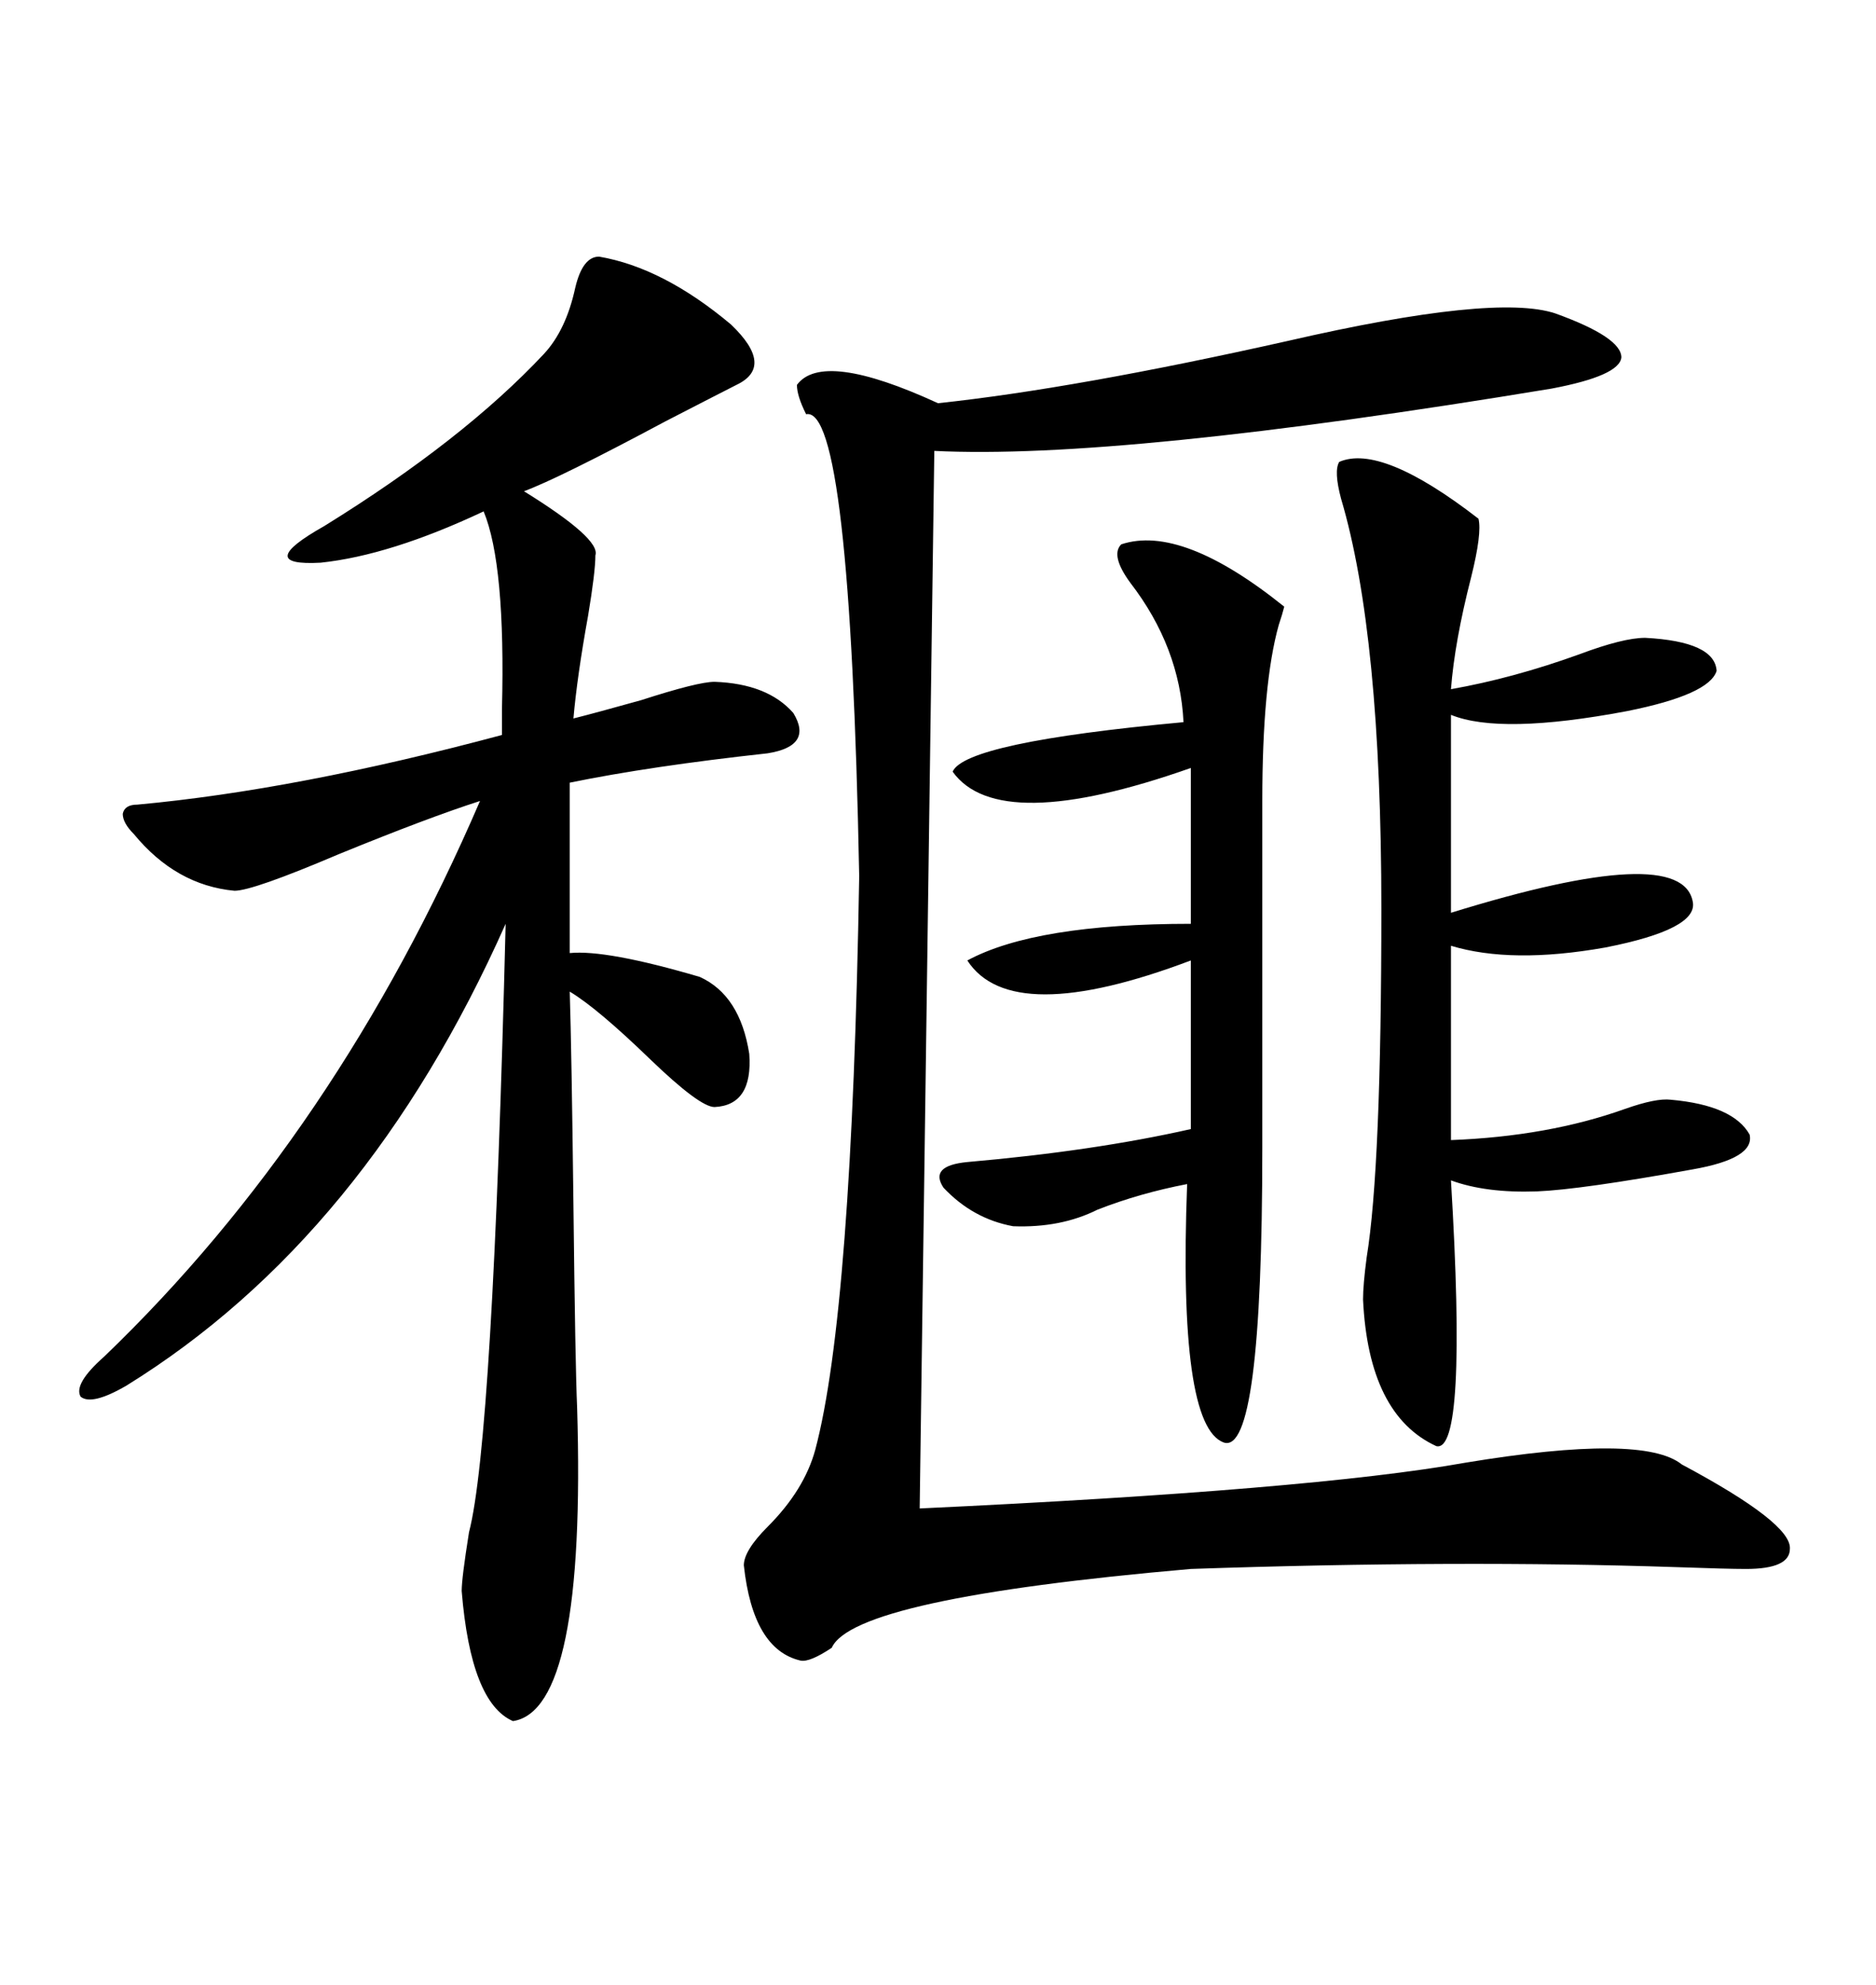 <svg xmlns="http://www.w3.org/2000/svg" xmlns:xlink="http://www.w3.org/1999/xlink" width="300" height="317.285"><path d="M95.80 41.02L95.80 41.02Q106.05 42.77 116.89 51.86L116.89 51.86Q123.93 58.59 117.77 61.52L117.77 61.52Q115.43 62.70 106.35 67.38L106.35 67.38Q89.36 76.46 83.79 78.52L83.79 78.52Q96.09 86.13 95.21 88.77L95.21 88.77Q95.21 91.41 94.04 98.44L94.04 98.44Q92.29 108.11 91.70 114.84L91.70 114.84Q95.21 113.96 102.54 111.91L102.54 111.91Q111.62 108.98 114.26 108.98L114.26 108.98Q122.75 109.28 126.86 113.96L126.86 113.96Q130.08 119.24 122.75 120.41L122.75 120.41Q104.00 122.46 91.11 125.10L91.11 125.10L91.11 152.34Q96.97 151.76 111.91 156.15L111.91 156.15Q118.36 159.08 119.82 168.46L119.82 168.46Q120.41 176.66 114.26 176.95L114.26 176.95Q111.91 176.95 104.00 169.34L104.00 169.34Q95.51 161.13 91.11 158.50L91.11 158.50Q91.41 168.16 91.70 192.48L91.70 192.48Q91.99 218.26 92.29 225L92.29 225Q93.75 273.34 82.03 275.10L82.03 275.10Q75.29 272.17 73.83 254.30L73.83 254.30Q73.83 252.25 75 244.92L75 244.92Q78.81 230.27 80.86 147.66L80.86 147.66Q58.59 197.75 20.21 221.48L20.21 221.48Q14.65 224.71 12.89 223.24L12.89 223.24Q11.72 221.19 16.70 216.80L16.70 216.80Q53.91 181.05 76.76 128.03L76.76 128.03Q68.55 130.66 54.20 136.52L54.20 136.52Q40.43 142.38 37.50 142.38L37.50 142.38Q28.13 141.50 21.39 133.30L21.39 133.30Q19.63 131.54 19.63 130.08L19.63 130.08Q19.92 128.61 21.97 128.61L21.97 128.61Q47.46 126.27 80.27 117.48L80.27 117.48Q80.27 116.31 80.27 113.38L80.27 113.38Q80.86 90.23 77.34 81.74L77.34 81.74Q62.40 88.77 51.27 89.94L51.27 89.94Q40.43 90.53 51.86 84.08L51.86 84.08Q74.12 70.31 87.01 56.54L87.01 56.54Q90.53 52.73 91.99 46.00L91.99 46.00Q93.16 41.02 95.80 41.02ZM248.73 50.10L248.73 50.10Q259.28 53.91 259.28 57.13L259.28 57.13Q258.98 60.06 248.14 62.11L248.14 62.11Q179.00 73.54 149.41 72.07L149.41 72.07L147.07 241.11Q209.77 238.18 234.38 233.79L234.38 233.79Q262.79 229.10 268.95 234.08L268.95 234.08Q286.52 243.46 286.23 247.56L286.23 247.56Q286.23 250.78 279.20 250.78L279.20 250.78Q276.27 250.78 268.07 250.49L268.07 250.49Q233.20 249.32 190.43 250.78L190.43 250.78Q136.52 255.47 133.01 263.38L133.01 263.38Q129.49 265.72 128.03 265.43L128.03 265.43Q120.41 263.67 118.95 250.20L118.95 250.20Q118.95 247.85 122.75 244.04L122.75 244.04Q128.61 238.18 130.37 231.74L130.37 231.74Q136.23 209.77 137.40 140.04L137.40 140.04Q135.94 64.75 128.91 66.21L128.91 66.21Q127.44 63.28 127.44 61.52L127.44 61.52Q131.54 55.96 150 64.45L150 64.45Q171.97 62.11 205.96 54.49L205.96 54.49Q239.06 46.88 248.73 50.10ZM214.16 73.83L214.16 73.83Q220.90 70.90 236.43 82.91L236.43 82.91Q237.01 85.25 235.25 92.29L235.25 92.29Q232.62 102.54 232.03 110.16L232.03 110.16Q241.99 108.40 252.54 104.59L252.54 104.59Q259.57 101.95 263.09 101.95L263.09 101.95Q274.22 102.54 274.51 107.23L274.51 107.23Q273.34 111.04 260.16 113.67L260.16 113.67Q239.94 117.48 232.03 114.26L232.03 114.26L232.03 145.90Q268.95 134.47 270.70 144.14L270.70 144.14Q271.58 148.54 256.64 151.46L256.64 151.46Q241.70 154.10 232.03 151.17L232.03 151.17L232.03 182.23Q247.56 181.64 259.86 177.25L259.86 177.25Q264.84 175.49 267.19 175.78L267.19 175.78Q277.15 176.66 279.79 181.35L279.79 181.35Q280.66 185.16 270.70 186.91L270.70 186.91Q252.83 190.14 245.80 190.43L245.80 190.43Q237.60 190.72 232.03 188.67L232.03 188.67Q234.67 232.32 229.69 231.15L229.69 231.15Q218.85 226.17 217.97 207.71L217.97 207.71Q217.97 205.37 218.55 200.98L218.55 200.98Q220.90 186.62 220.90 145.31L220.90 145.31Q220.90 101.37 214.45 79.69L214.45 79.69Q213.28 75.29 214.16 73.83ZM179.30 87.01L179.30 87.01Q188.96 83.79 205.37 96.97L205.37 96.97Q205.08 98.14 204.49 99.90L204.49 99.90Q201.86 109.28 201.86 128.03L201.86 128.03L201.86 183.40Q201.86 232.62 195.70 230.57L195.70 230.57Q188.38 227.93 189.84 189.26L189.84 189.26Q182.23 190.72 175.49 193.36L175.49 193.36Q169.63 196.29 162.01 196.00L162.01 196.00Q155.57 194.82 150.88 189.84L150.88 189.84Q148.54 186.33 154.69 185.74L154.69 185.74Q174.90 183.98 190.43 180.47L190.43 180.47L190.43 153.52Q161.72 164.36 154.69 153.52L154.69 153.52Q165.53 147.66 190.43 147.66L190.43 147.66L190.43 122.75Q159.67 133.59 152.34 123.34L152.34 123.34Q154.39 118.65 189.26 115.43L189.26 115.43Q188.67 103.42 180.76 93.16L180.76 93.16Q177.54 88.77 179.30 87.01Z"/></svg>
